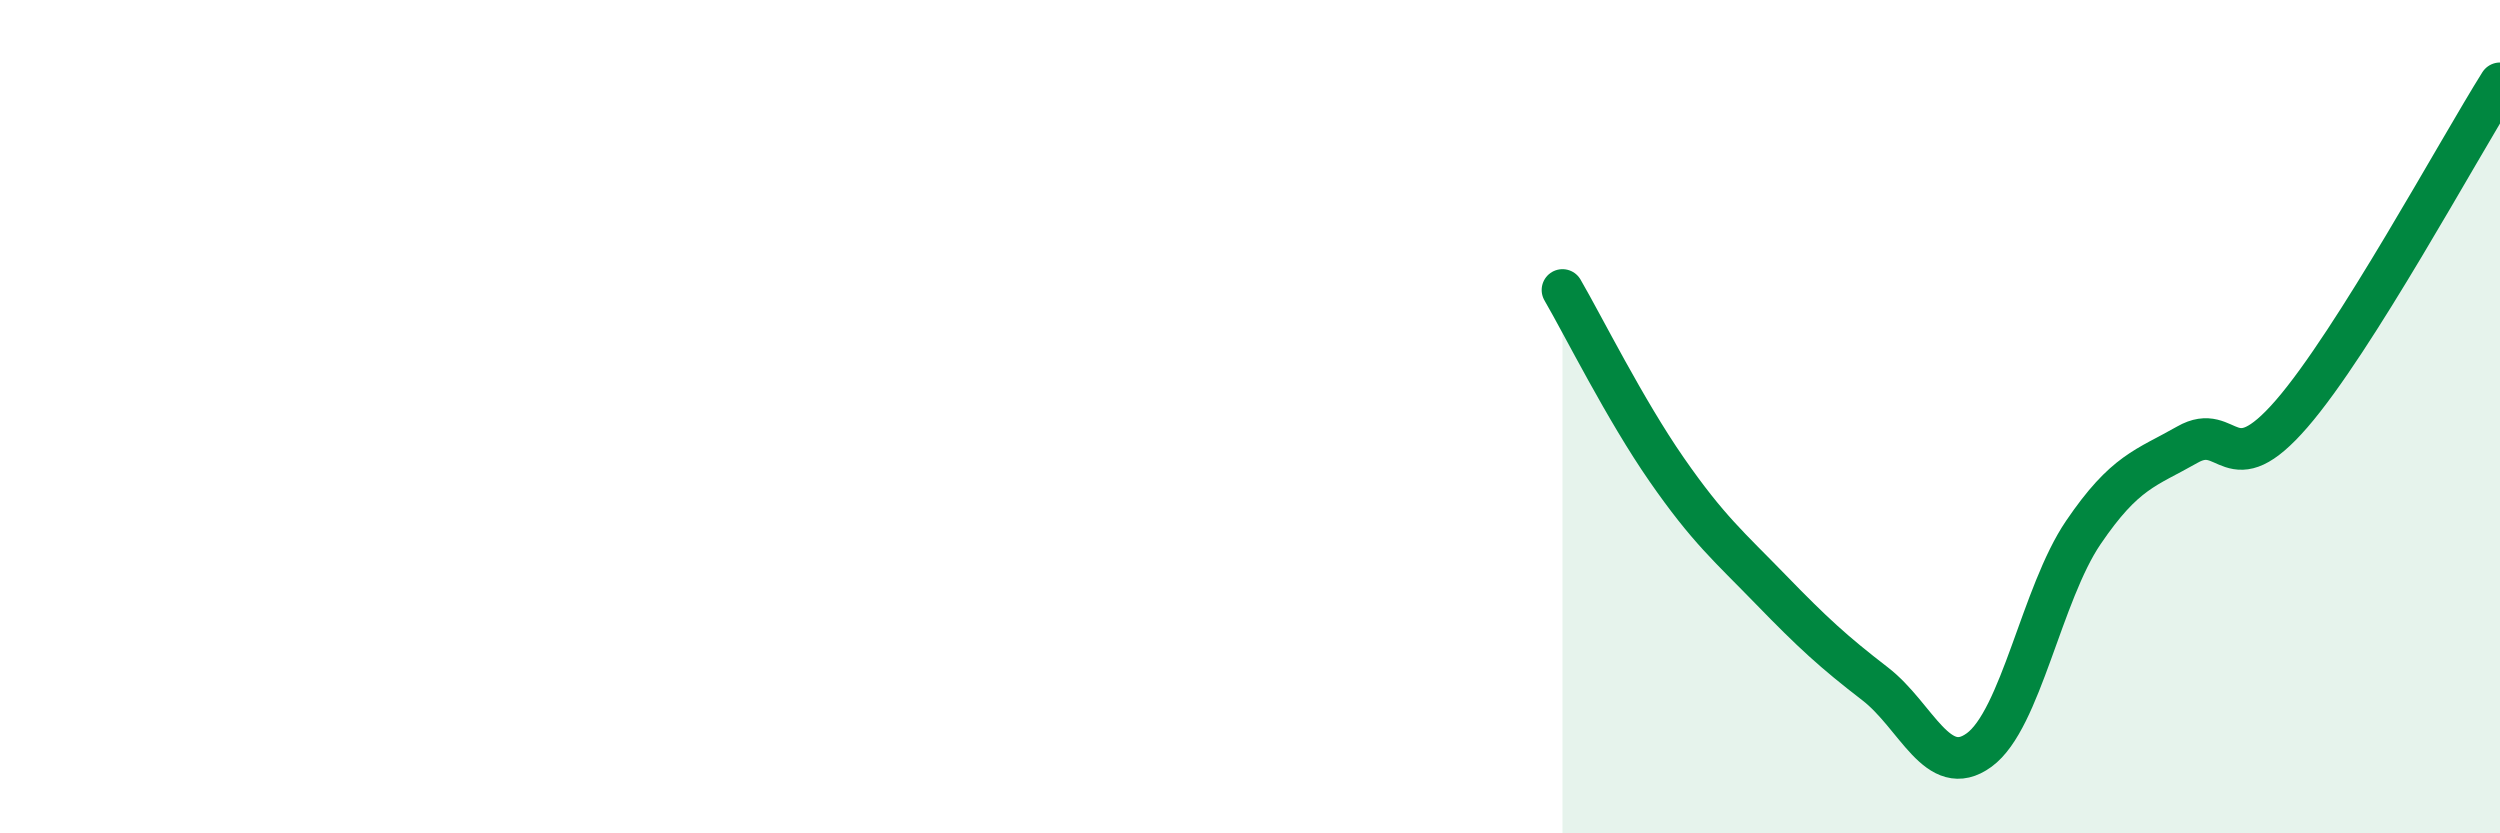 
    <svg width="60" height="20" viewBox="0 0 60 20" xmlns="http://www.w3.org/2000/svg">
      <path
        d="M 37.5,6.96 C 38,7.82 39,9.83 40,11.27 C 41,12.71 41.5,13.12 42.5,14.15 C 43.5,15.18 44,15.64 45,16.41 C 46,17.18 46.5,18.73 47.5,18 C 48.5,17.27 49,14.25 50,12.78 C 51,11.31 51.5,11.24 52.5,10.67 C 53.5,10.1 53.5,11.66 55,9.93 C 56.5,8.2 59,3.59 60,2L60 20L37.5 20Z"
        fill="#008740"
        opacity="0.1"
        stroke-linecap="round"
        stroke-linejoin="round"
      />
      <path
        d="M 37.5,6.96 C 38,7.82 39,9.83 40,11.27 C 41,12.71 41.5,13.12 42.5,14.15 C 43.5,15.18 44,15.64 45,16.41 C 46,17.18 46.5,18.73 47.5,18 C 48.5,17.27 49,14.25 50,12.78 C 51,11.31 51.5,11.24 52.5,10.67 C 53.5,10.1 53.5,11.66 55,9.93 C 56.5,8.2 59,3.59 60,2"
        stroke="#008740"
        stroke-width="1"
        fill="none"
        stroke-linecap="round"
        stroke-linejoin="round"
      />
    </svg>
  